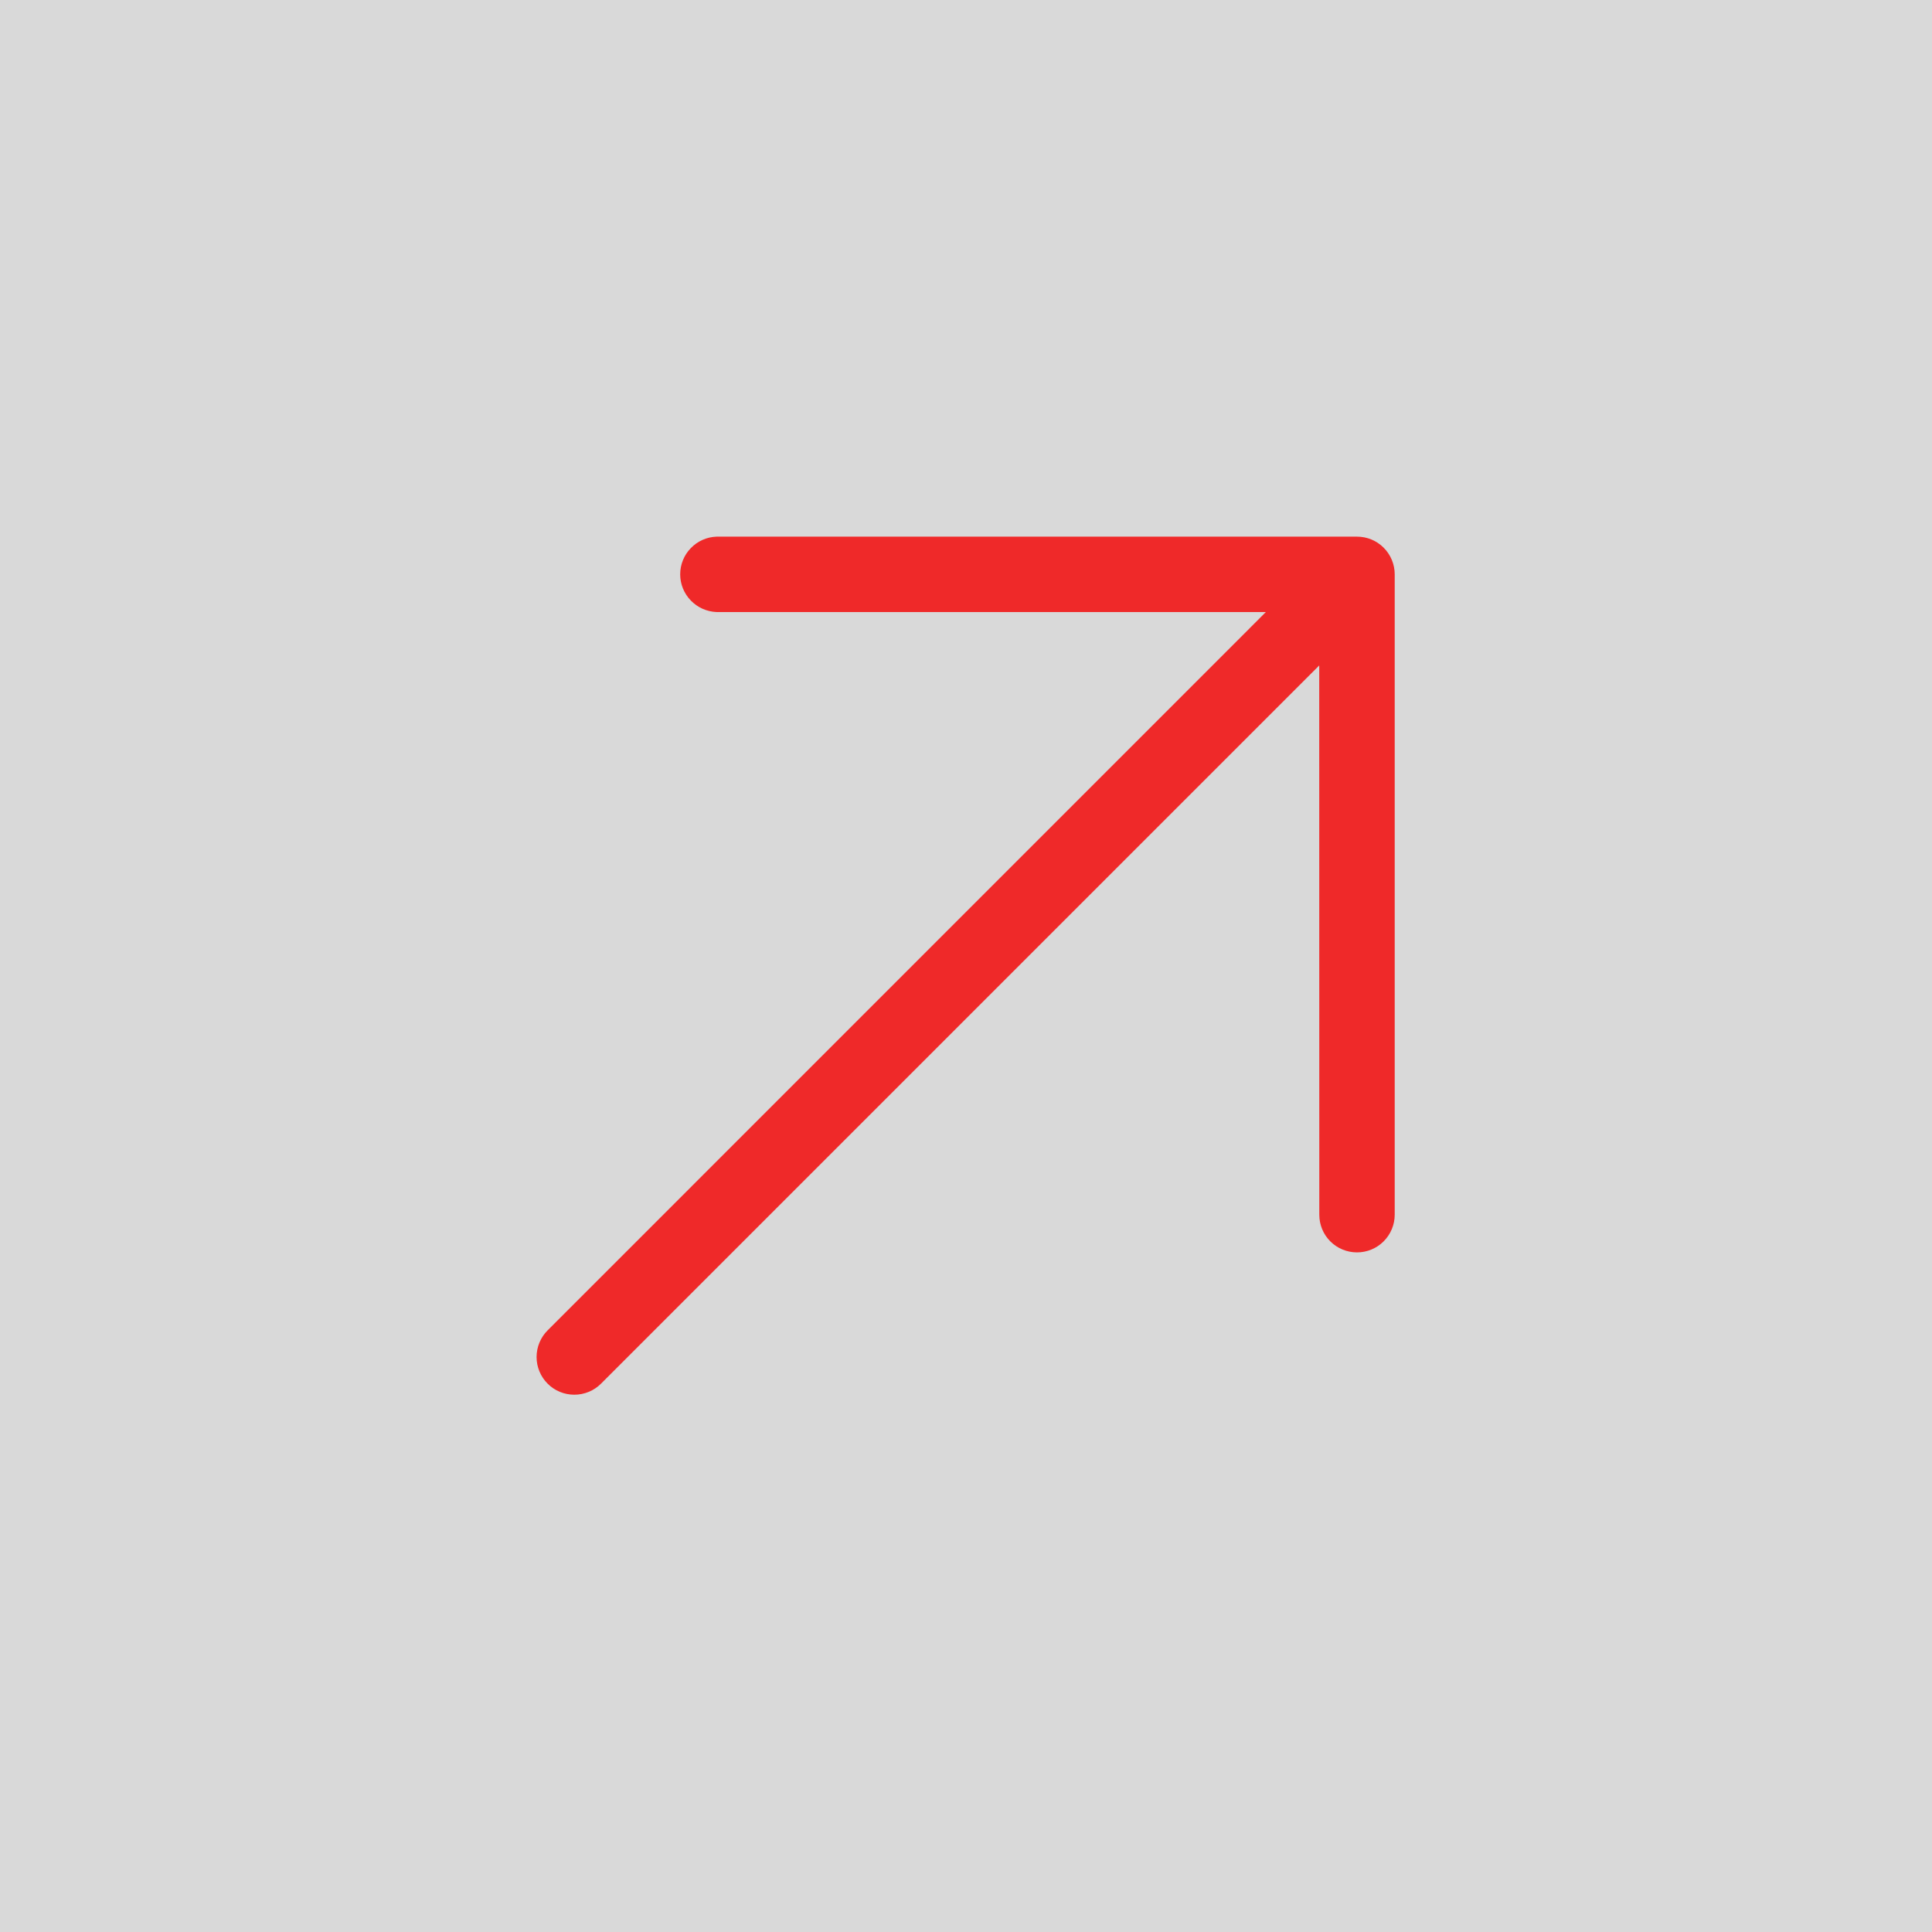 <?xml version="1.0" encoding="UTF-8"?> <svg xmlns="http://www.w3.org/2000/svg" width="30" height="30" viewBox="0 0 30 30" fill="none"><rect width="30" height="30" fill="#D9D9D9"></rect><path d="M21.071 19.447C20.916 19.447 20.767 19.386 20.657 19.276C20.547 19.166 20.486 19.017 20.486 18.862L20.485 10.333L9.332 21.486C9.222 21.596 9.073 21.657 8.918 21.657C8.762 21.657 8.613 21.596 8.504 21.486C8.394 21.376 8.332 21.227 8.332 21.072C8.332 20.916 8.394 20.767 8.504 20.657L19.656 9.504L11.128 9.504C10.976 9.498 10.832 9.434 10.727 9.325C10.621 9.216 10.562 9.07 10.562 8.918C10.562 8.766 10.621 8.62 10.727 8.511C10.832 8.402 10.976 8.338 11.128 8.333L21.071 8.333C21.227 8.333 21.375 8.394 21.485 8.504C21.595 8.614 21.657 8.763 21.657 8.918L21.657 18.862C21.657 19.017 21.595 19.166 21.485 19.276C21.375 19.386 21.227 19.447 21.071 19.447Z" fill="#EF2929"></path></svg> 